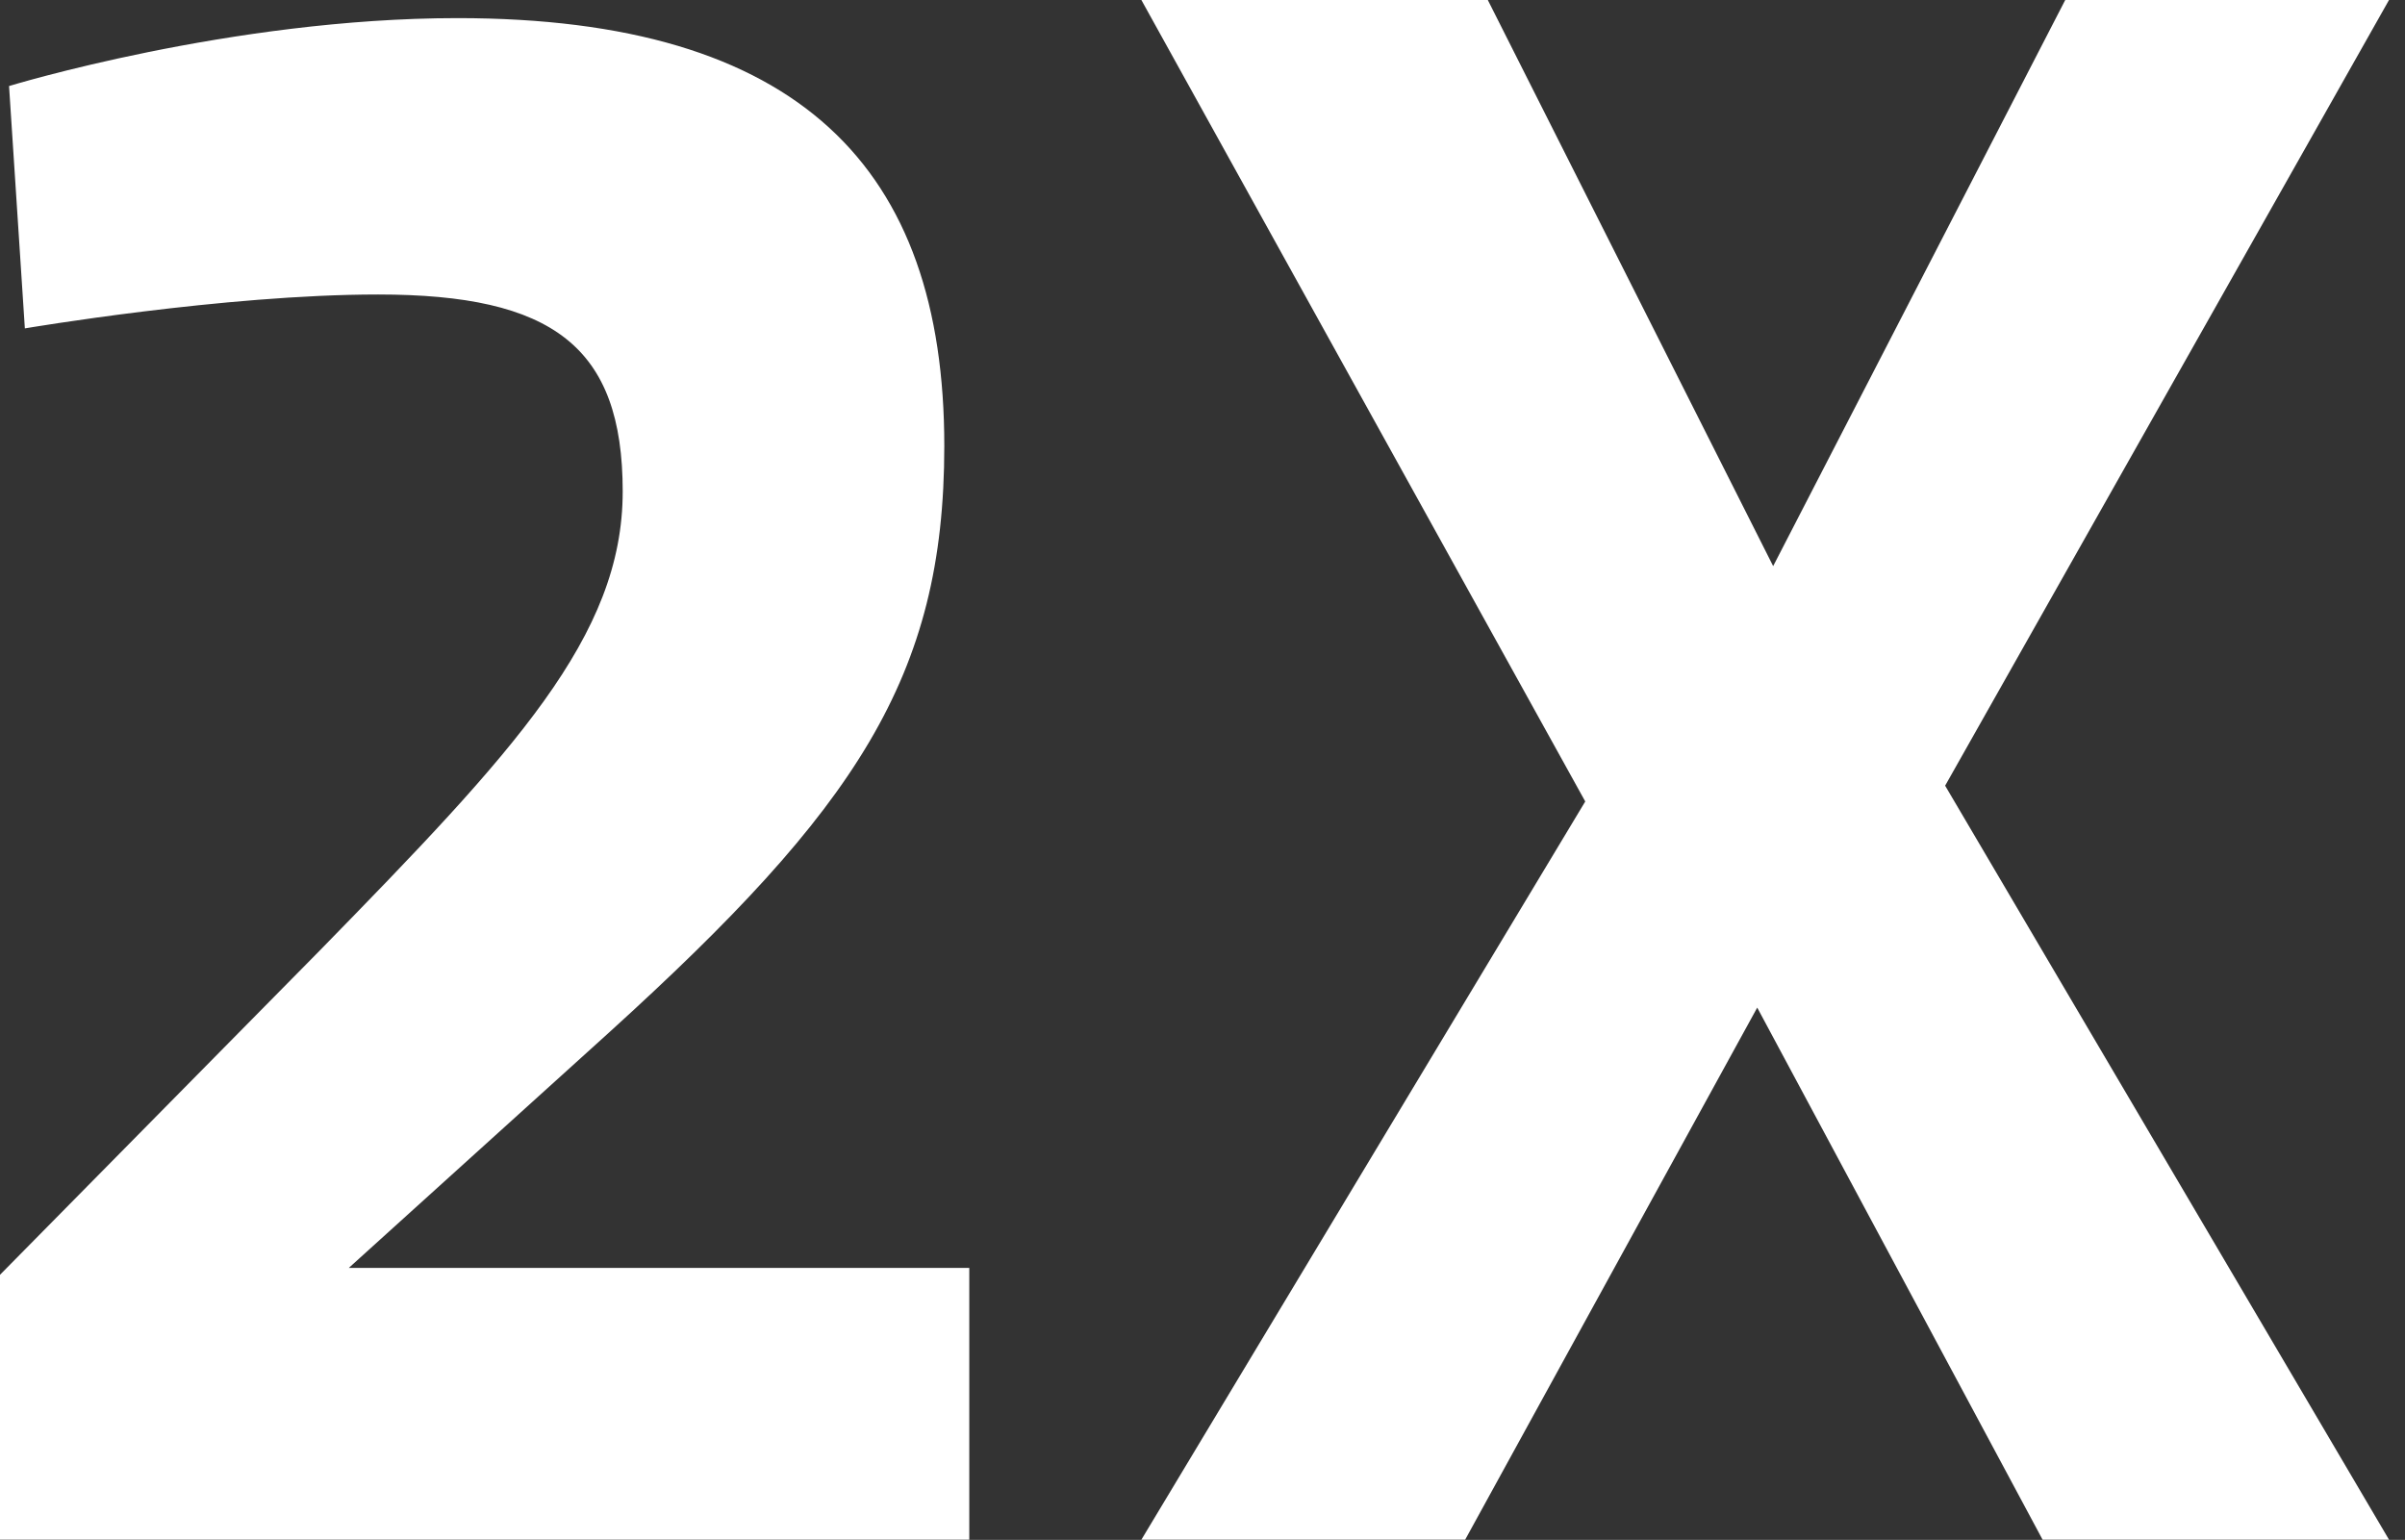 <svg xmlns="http://www.w3.org/2000/svg" width="114" height="73" viewBox="0 0 114 73" fill="none"><rect x="0" y="0" width="114" height="73" fill="#333333" stroke="none"/><path d="M0 72.99V60.433L15.133 45.086C24.365 35.639 29.517 30.168 29.517 23.297C29.517 16.427 26.193 13.961 17.924 13.961C10.624 13.961 1.178 15.568 1.178 15.568L0.429 4.079C0.429 4.079 10.949 0.859 21.684 0.859C37.891 0.859 44.761 7.944 44.761 21.144C44.761 32.094 40.577 38.32 28.873 48.944L16.532 60.108H45.945V72.99H0Z" fill="white"></path><path d="M84.05 26.837L97.895 0H113.242L92.202 37.246L113.242 72.99H96.821L83.295 47.767L69.451 72.99H54.103L75.143 37.995L54.103 0H70.524L84.05 26.837Z" fill="white"></path></svg>